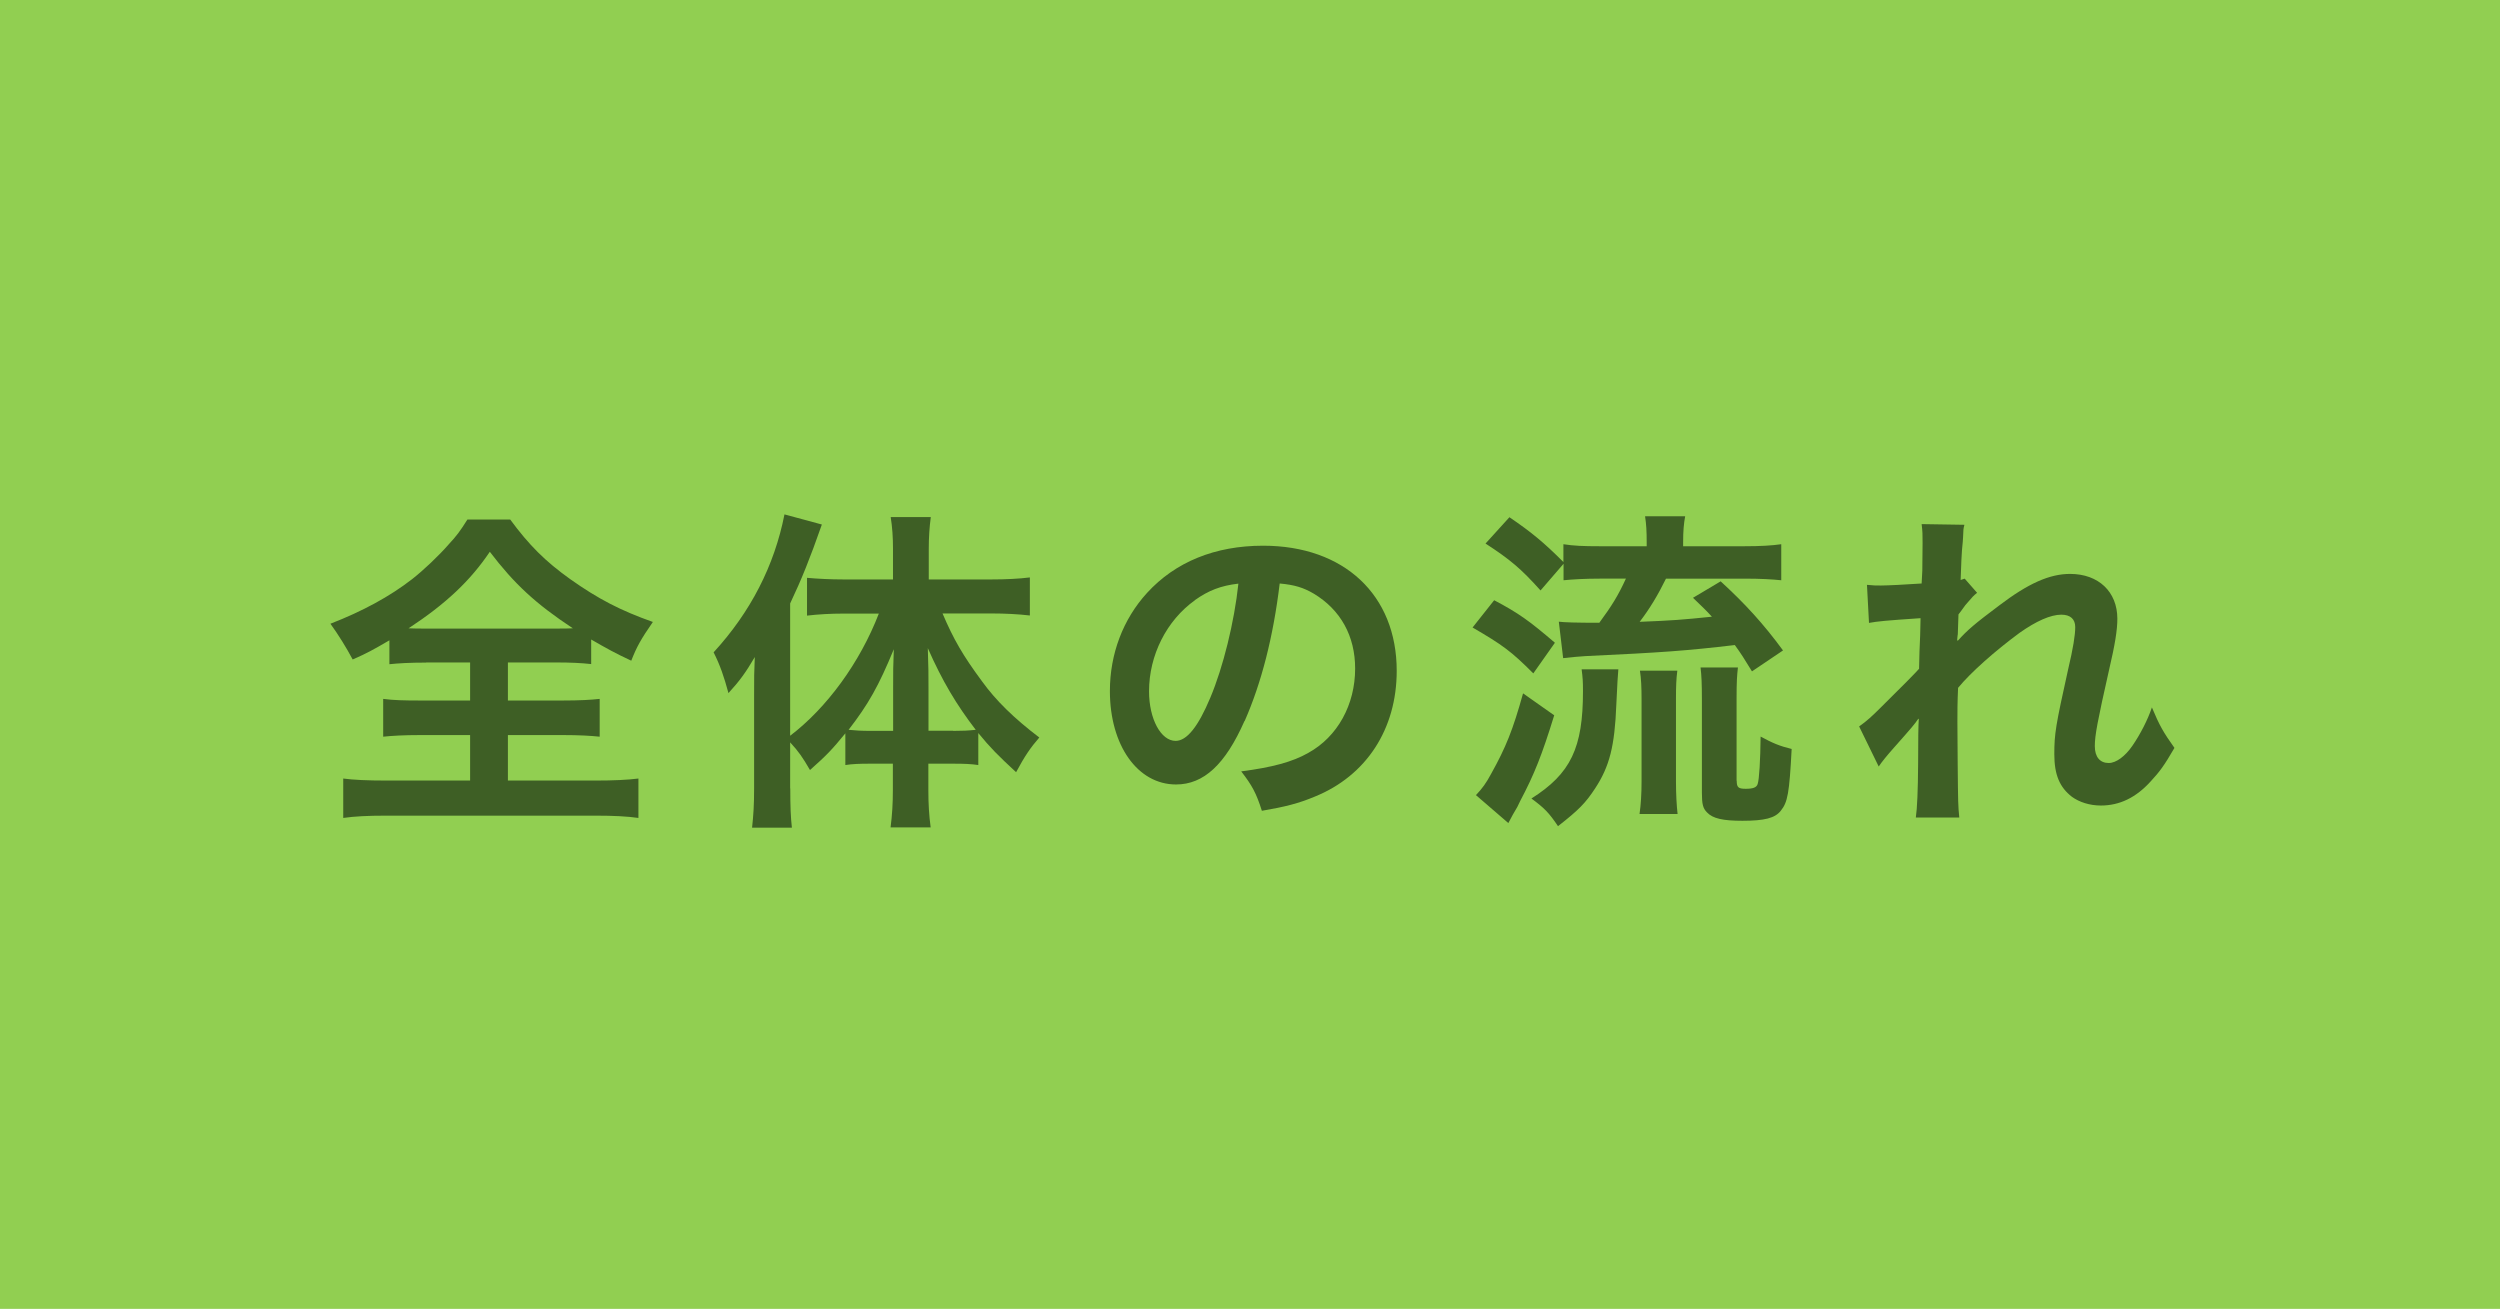 <?xml version="1.0" encoding="UTF-8"?><svg id="_レイヤー_2" xmlns="http://www.w3.org/2000/svg" viewBox="0 0 185.22 96.97"><defs><style>.cls-1{fill:#3e5f25;}.cls-2,.cls-3{isolation:isolate;}.cls-3{fill:#91cf51;}</style></defs><g id="_レイヤー_1-2"><rect id="_長方形_5" class="cls-3" width="185.22" height="96.97"/><g id="_必要な場面-2" class="cls-2"><g class="cls-2"><path class="cls-1" d="m31.57,49.09c-1.2,0-2.05.05-2.72.12v-1.77c-1.2.7-1.65.95-2.72,1.42q-.75-1.4-1.65-2.65c2.38-.92,4.4-2.02,6.05-3.3.83-.65,1.97-1.72,2.75-2.62.53-.57.8-.92,1.35-1.8h3.17c1.4,1.9,2.6,3.1,4.45,4.42,2.08,1.47,3.72,2.32,6.12,3.17-.9,1.3-1.2,1.85-1.6,2.87-1.12-.52-1.85-.92-2.97-1.57v1.82c-.72-.08-1.5-.12-2.65-.12h-3.52v2.82h4.05c1.3,0,2.1-.05,2.75-.12v2.8c-.67-.07-1.52-.12-2.75-.12h-4.05v3.37h6.5c1.32,0,2.4-.05,3.17-.15v2.92c-.82-.12-1.87-.17-3.15-.17h-15.6c-1.27,0-2.3.05-3.12.17v-2.92c.72.1,1.8.15,3.2.15h6.2v-3.37h-3.67c-1.25,0-2.1.05-2.77.12v-2.8c.77.1,1.52.12,2.77.12h3.67v-2.82h-3.25Zm9.7-2.52c.53,0,.7,0,1.17-.02-2.75-1.82-4.32-3.27-6.15-5.67-1.45,2.15-3.25,3.85-6.02,5.67.5.02.72.02,1.1.02h9.9Z"/><path class="cls-1" d="m58.55,58.42c0,1.3.03,2.12.12,2.9h-2.95c.1-.95.15-1.65.15-2.92v-6.9c0-1.32,0-1.72.05-2.82-.67,1.15-1.15,1.8-1.95,2.67-.33-1.22-.62-2.07-1.1-3.02,2.75-3,4.5-6.42,5.25-10.22l2.77.75c-.9,2.57-1.5,4.05-2.35,5.85v9.8c2.72-2.07,5.17-5.42,6.57-9.05h-2.67c-.85,0-1.82.05-2.65.15v-2.8c.77.07,1.75.12,2.72.12h3.65v-2.27c0-.83-.05-1.6-.17-2.35h2.97c-.1.77-.15,1.5-.15,2.37v2.25h4.62c1.1,0,2.07-.05,2.87-.15v2.82c-.85-.1-1.85-.15-2.8-.15h-3.67c.82,1.92,1.5,3.1,2.92,5.02,1.02,1.42,2.38,2.75,4.25,4.17-.67.77-1.08,1.38-1.72,2.57-1.32-1.22-1.92-1.82-2.8-2.9v2.37c-.53-.08-1.05-.1-1.83-.1h-1.87v2c0,.97.05,1.82.17,2.72h-2.97c.12-.92.17-1.8.17-2.72v-2h-1.75c-.7,0-1.25.02-1.77.1v-2.35c-.98,1.2-1.38,1.62-2.62,2.72-.55-.95-.85-1.38-1.47-2.05v3.4Zm7.62-7.32c0-1.3,0-1.82.05-3-1.12,2.72-1.88,4.07-3.35,5.97.5.05.92.08,1.65.08h1.65v-3.05Zm4.45,3.05c.72,0,1.1-.02,1.67-.08-1.42-1.85-2.47-3.6-3.55-6.05.05,1.4.05,2,.05,3v3.12h1.82Z"/><path class="cls-1" d="m92.2,53.42c-1.42,3.22-3.02,4.7-5.07,4.7-2.85,0-4.9-2.9-4.9-6.92,0-2.75.97-5.32,2.75-7.27,2.1-2.3,5.05-3.5,8.6-3.5,6,0,9.9,3.65,9.9,9.27,0,4.32-2.25,7.77-6.07,9.32-1.2.5-2.17.75-3.92,1.05-.42-1.32-.72-1.87-1.53-2.92,2.3-.3,3.8-.7,4.97-1.37,2.17-1.2,3.47-3.57,3.47-6.25,0-2.4-1.07-4.35-3.07-5.55-.77-.45-1.42-.65-2.52-.75-.47,3.92-1.35,7.37-2.6,10.2Zm-3.67-8.95c-2.1,1.5-3.4,4.07-3.4,6.75,0,2.05.88,3.67,1.97,3.67.83,0,1.67-1.05,2.57-3.2.95-2.25,1.78-5.62,2.08-8.45-1.3.15-2.2.5-3.22,1.22Z"/><path class="cls-1" d="m110.7,44.47c1.8.95,2.57,1.5,4.5,3.15l-1.6,2.27c-1.65-1.65-2.27-2.1-4.5-3.4l1.6-2.02Zm4.45,8.52c-.9,2.92-1.47,4.37-2.52,6.35-.17.38-.22.47-.55,1.02q-.15.28-.33.62l-2.4-2.07c.47-.5.75-.88,1.12-1.57,1.1-1.97,1.62-3.27,2.37-5.97l2.3,1.62Zm-1.02-9.25c-1.45-1.62-2.27-2.3-4.07-3.47l1.77-1.95c1.62,1.1,2.55,1.87,4,3.32v-1.32c.75.12,1.47.15,2.72.15h3.45v-.27c0-.85-.03-1.35-.12-1.95h2.97c-.1.55-.15,1.07-.15,1.95v.27h4.52c1.22,0,2.05-.05,2.75-.15v2.67c-.7-.07-1.52-.12-2.72-.12h-5.82c-.6,1.22-1.2,2.22-1.95,3.2,2.47-.1,3.12-.15,5.35-.38-.45-.5-.7-.72-1.4-1.4l2.05-1.22c1.8,1.65,3.15,3.12,4.62,5.12l-2.3,1.55c-.58-.95-.78-1.27-1.27-1.95-3.57.42-5.32.55-11.07.82-.45.03-1.08.08-1.65.15l-.32-2.7c.38.05,1.27.08,3,.08.92-1.25,1.4-2.02,1.97-3.27h-1.95c-1.05,0-1.95.05-2.67.12v-1.22l-1.7,1.97Zm5.77,5.85q-.05.47-.15,2.62c-.12,3.07-.5,4.57-1.57,6.2-.72,1.1-1.22,1.6-2.75,2.8-.67-1-1.02-1.35-1.97-2.05,2.92-1.85,3.82-3.75,3.82-7.95,0-.73-.02-1-.1-1.62h2.72Zm1.57,10.72c.1-.7.15-1.5.15-2.42v-6.1c0-.85-.03-1.52-.12-2.1h2.77c-.08.62-.1,1.17-.1,2.07v6.15c0,.92.05,1.8.12,2.4h-2.82Zm7.2-2.47c0,.5.12.6.67.6s.8-.1.88-.35c.12-.35.2-1.77.22-3.52.88.48,1.4.7,2.3.92-.17,3.3-.3,3.95-.8,4.57-.42.55-1.2.75-2.85.75-1.45,0-2.2-.17-2.62-.62-.3-.3-.38-.6-.38-1.47v-6.87c0-1.25-.03-1.82-.1-2.4h2.77c-.07.6-.1,1.07-.1,2.3v6.1Z"/><path class="cls-1" d="m145.05,47.47c.72-.8,1.25-1.25,3.05-2.6,2.17-1.65,3.75-2.35,5.27-2.35,2.1,0,3.5,1.32,3.5,3.32,0,.83-.17,1.9-.62,3.82-.85,3.77-1.05,4.82-1.05,5.62s.38,1.25,1.03,1.25c.55,0,1.22-.5,1.75-1.27.6-.87,1.15-1.95,1.45-2.85.55,1.32.85,1.85,1.67,3-.75,1.3-1.1,1.77-1.75,2.47-1.1,1.22-2.32,1.8-3.7,1.8-.83,0-1.6-.25-2.15-.65-.9-.7-1.3-1.62-1.3-3.15s.1-2.12,1.02-6.27c.38-1.6.53-2.57.53-3.15s-.35-.92-1.03-.92c-.8,0-1.87.48-3.1,1.35-1.83,1.35-3.6,2.92-4.55,4.07-.05,1.12-.05,1.82-.05,2.52q0,.2.02,2.97c.03,3.12.03,3.2.12,4.12h-3.22q.15-1.02.17-3.97,0-2.67.05-3.35l-.05.02c-.23.35-.5.67-1.77,2.1-.55.62-.9,1.05-1.15,1.42l-1.45-2.97c.57-.4.97-.77,1.62-1.42q2.35-2.32,2.82-2.85c.03-1.2.03-1.47.08-2.45,0-.57.03-.62.03-1.3-2.65.18-3.15.23-3.82.35l-.15-2.82c.45.05.67.05,1.03.05.47,0,1.85-.07,3.02-.15q.02-.38.05-.95c0-.7.02-1.47.02-2.05,0-.65,0-.82-.07-1.4l3.17.05c-.08.3-.08.35-.1.92,0,.12-.03.45-.08.95-.03.5-.05.7-.1,2.22.03,0,.12-.05.3-.1l.92,1.05c-.25.2-.35.3-.73.75q-.12.12-.35.45c-.1.15-.15.2-.3.4l-.05,1.47s-.03.15-.05.45h.02Z"/></g></g></g></svg>